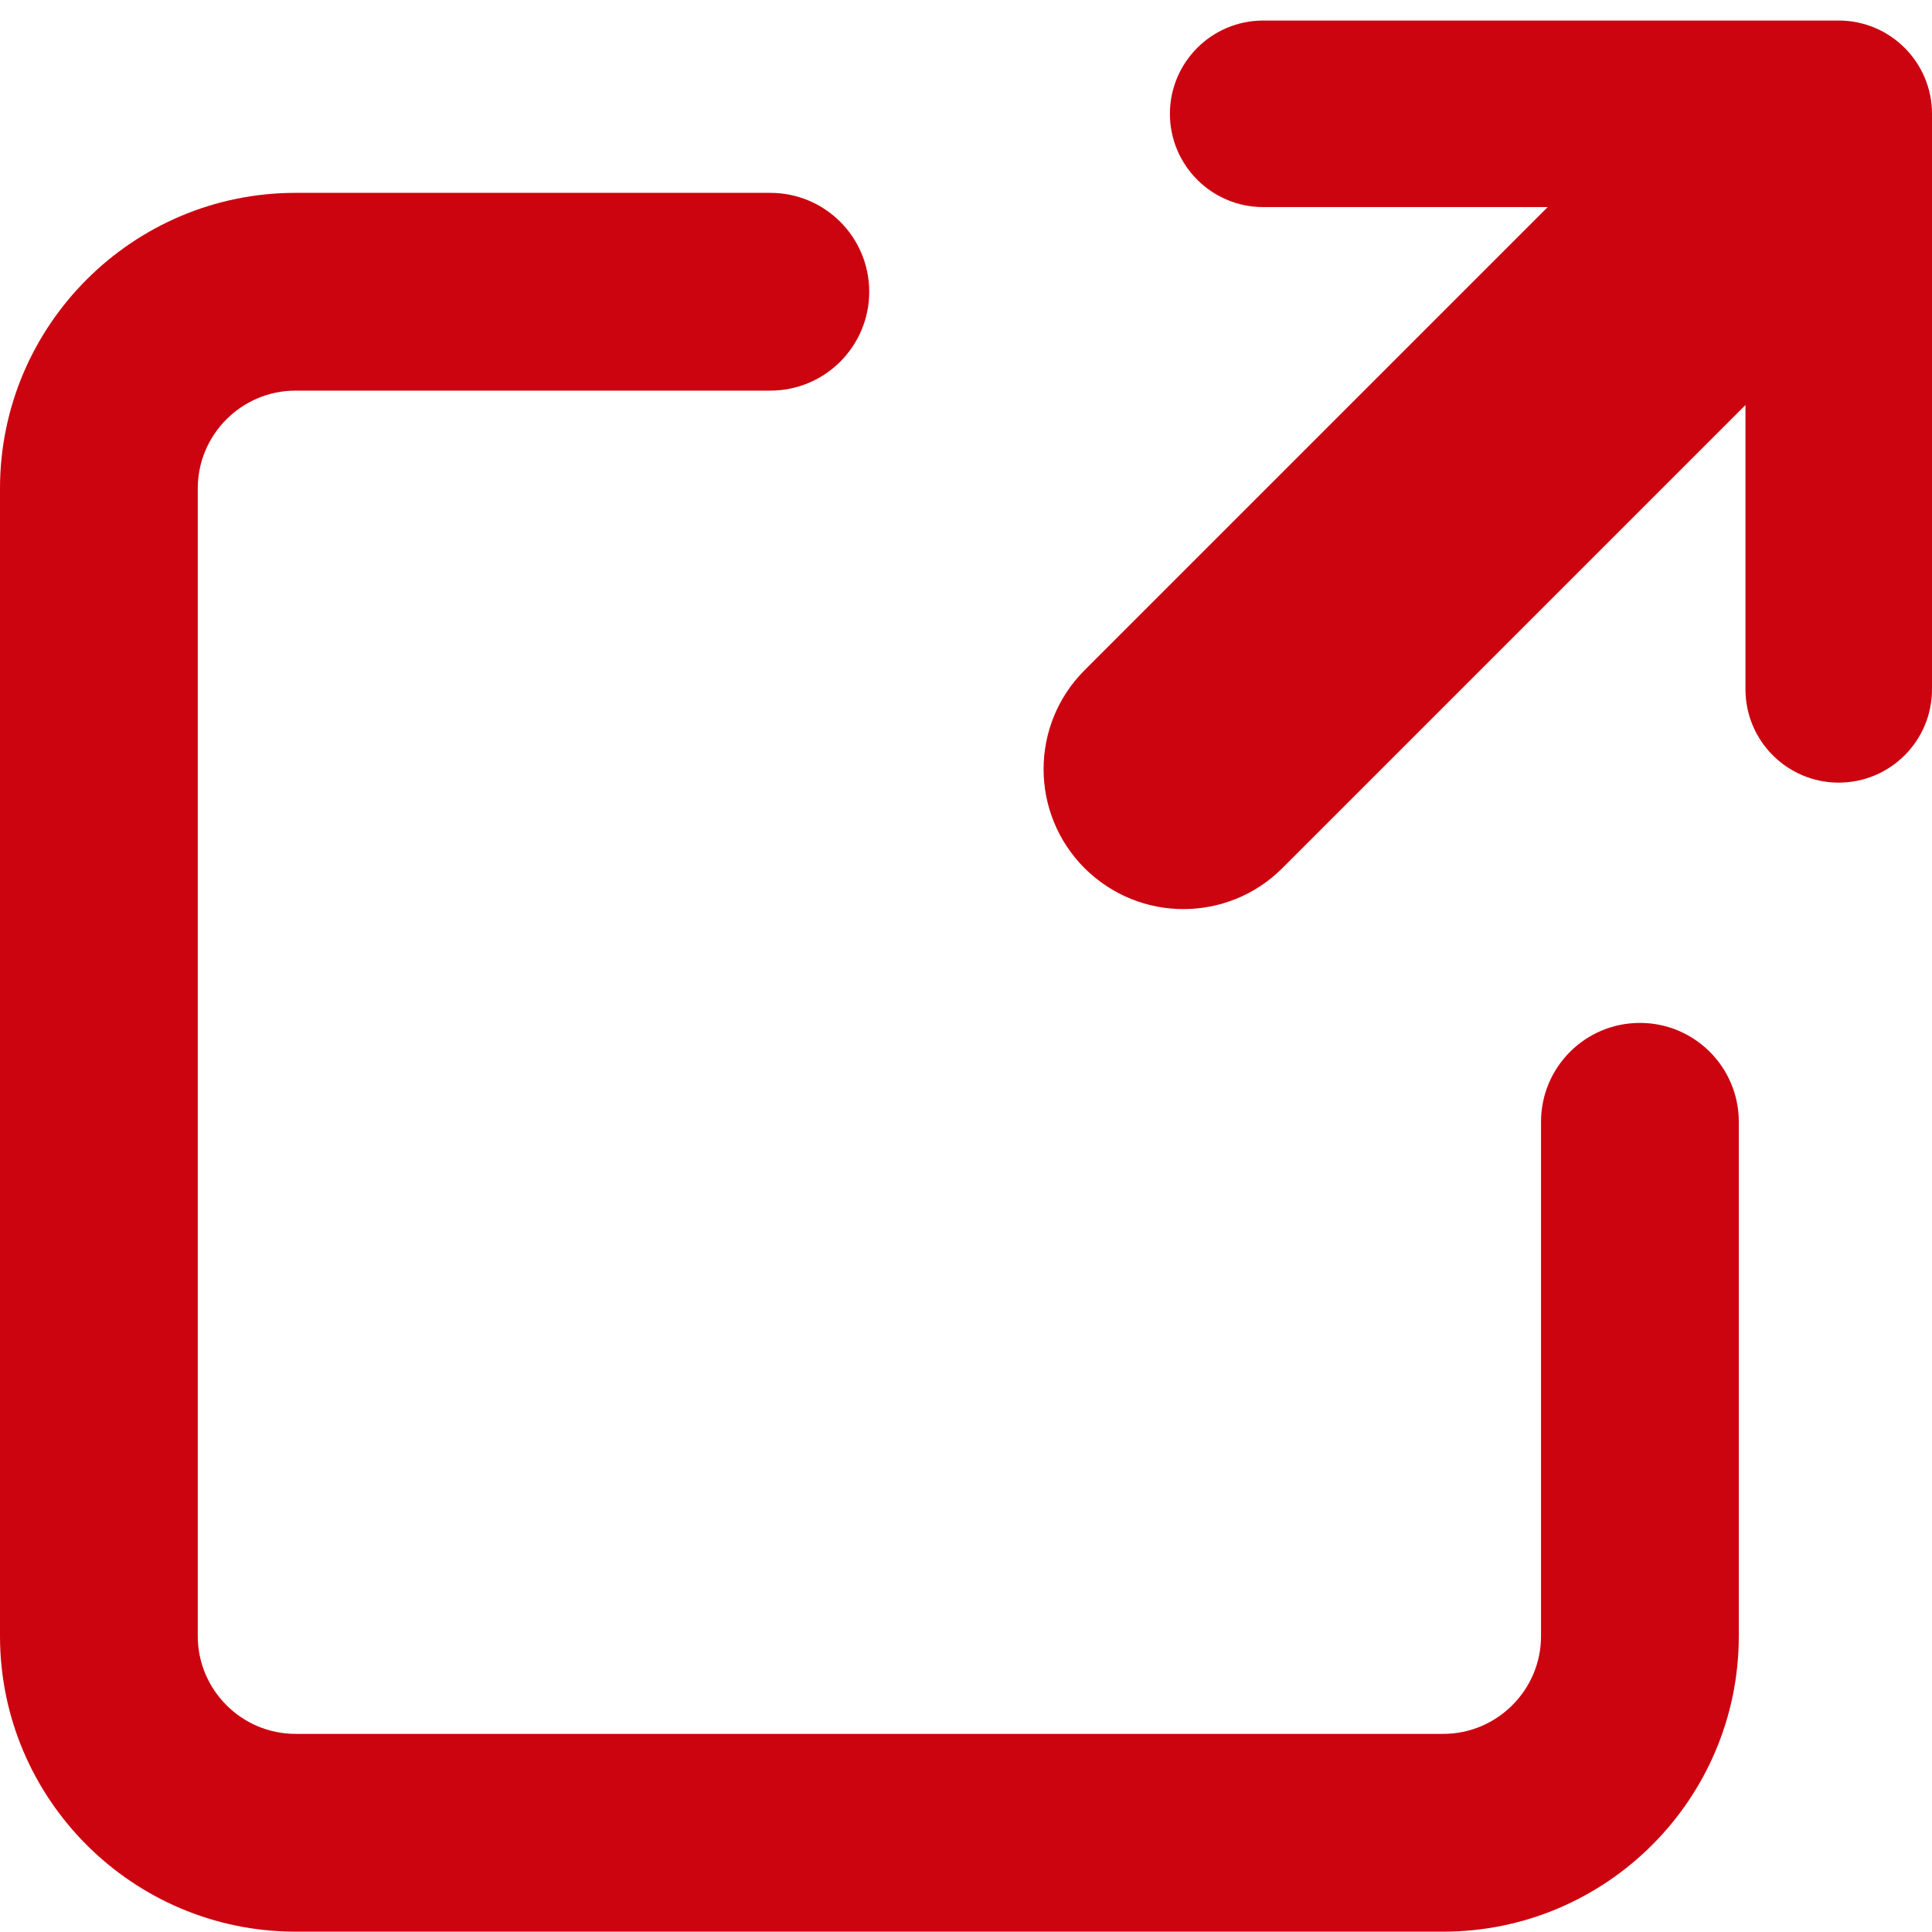<svg width="11" height="11" viewBox="0 0 11 11" fill="none" xmlns="http://www.w3.org/2000/svg">
<g clip-path="url(#clip0_428_2614)">
<path d="M10.469 0.117H7.192C6.899 0.117 6.661 0.355 6.661 0.648C6.661 0.941 6.899 1.179 7.192 1.179H8.812L6.175 3.816C5.864 4.127 5.864 4.631 6.175 4.943C6.331 5.098 6.534 5.176 6.738 5.176C6.942 5.176 7.146 5.098 7.301 4.943L9.938 2.306V3.925C9.938 4.218 10.176 4.456 10.469 4.456C10.762 4.456 11 4.218 11 3.925V0.648C11 0.355 10.762 0.117 10.469 0.117H10.469Z" fill="#CC0410"/>
<path d="M9.337 5.824C9.026 5.824 8.774 6.076 8.774 6.387V9.315C8.774 9.622 8.524 9.872 8.217 9.872H1.683C1.376 9.872 1.126 9.622 1.126 9.315V2.781C1.126 2.474 1.376 2.224 1.683 2.224H4.386C4.697 2.224 4.949 1.972 4.949 1.661C4.949 1.35 4.697 1.098 4.386 1.098H1.683C0.755 1.098 0 1.853 0 2.781V9.315C0 10.243 0.755 10.998 1.683 10.998H8.217C9.145 10.998 9.9 10.243 9.9 9.315V6.387C9.9 6.076 9.648 5.824 9.337 5.824Z" fill="#CC0410"/>
</g>
<defs>
<clipPath id="clip0_428_2614">
<rect width="11" height="10.883" fill="white" transform="translate(0 0.117)"/>
</clipPath>
</defs>
</svg>
